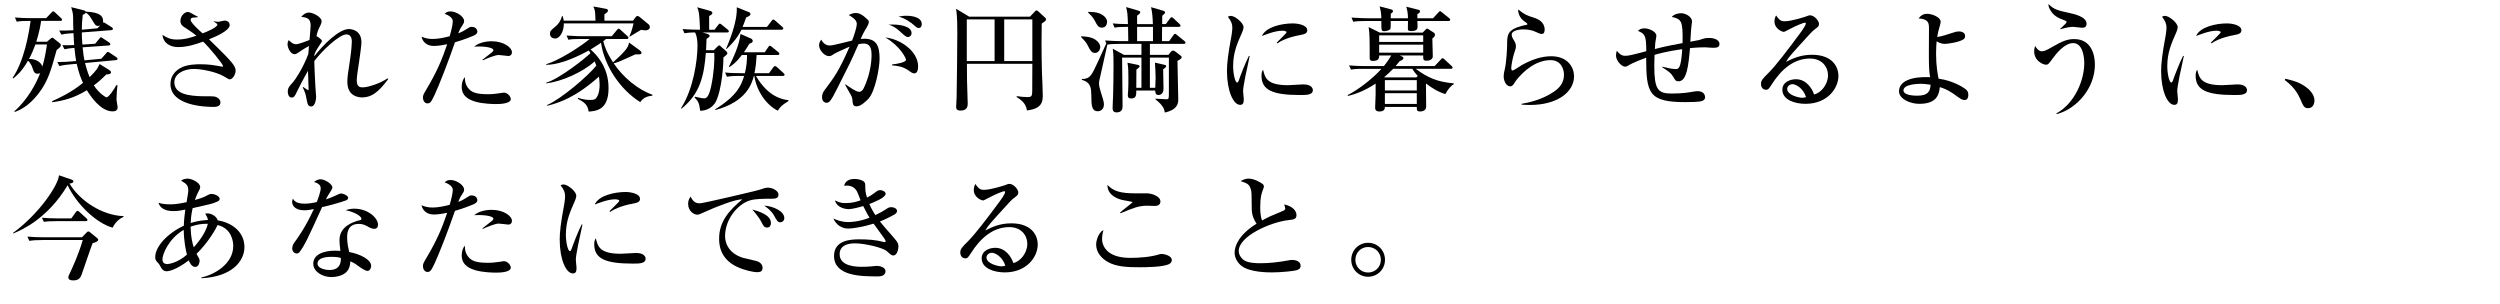 <?xml version="1.0" encoding="utf-8"?>
<!-- Generator: Adobe Illustrator 16.2.1, SVG Export Plug-In . SVG Version: 6.00 Build 0)  -->
<!DOCTYPE svg PUBLIC "-//W3C//DTD SVG 1.1//EN" "http://www.w3.org/Graphics/SVG/1.1/DTD/svg11.dtd">
<svg version="1.1" id="レイヤー_1" xmlns="http://www.w3.org/2000/svg" xmlns:xlink="http://www.w3.org/1999/xlink" x="0px"
	 y="0px" width="634px" height="77px" viewBox="0 0 634 77" enable-background="new 0 0 634 77" xml:space="preserve">
<g>
	<g>
		<g>
			<path d="M11.906,10.58l0.87-0.725c0.145-0.116,0.348-0.291,0.493-0.291c0.174,0,0.29,0.116,0.522,0.319l1.45,1.16
				c0.058,0.058,0.174,0.174,0.174,0.493c0,0.377-0.638,0.841-1.044,1.131c-1.479,5.308-2.205,7.948-4.641,11.109
				c-2.582,3.307-4.844,4.177-5.946,4.612l-0.145-0.174c3.336-2.872,5.54-7.049,6.556-9.688c-0.174,0.087-0.348,0.174-0.667,0.174
				c-0.812,0-1.015-0.609-1.276-1.421c-0.058-0.203-0.435-1.306-1.16-1.886c-1.595,2.843-3.075,3.974-3.742,4.496l-0.174-0.116
				C6.163,15.424,7.323,8.462,7.758,5.301c-1.799,0-2.524,0.029-3.51,0.203L3.784,4.431C5.147,4.546,6.54,4.604,7.903,4.604h3.8
				l1.305-1.363c0.203-0.232,0.348-0.377,0.464-0.377c0.145,0,0.406,0.232,0.522,0.319l1.45,1.363c0.232,0.232,0.29,0.29,0.29,0.435
				c0,0.29-0.261,0.319-0.435,0.319h-4.873c-0.145,1.073-0.435,2.755-1.218,5.279H11.906z M8.977,11.276
				c-0.464,1.248-0.928,2.408-1.625,3.684c1.595-0.087,3.046,0.754,3.394,1.915c0.609-1.973,0.958-4.177,1.161-5.599H8.977z
				 M25.685,14.902l1.189-1.334c0.116-0.146,0.261-0.406,0.493-0.406c0.145,0,0.29,0.116,0.522,0.261l1.595,1.073
				c0.145,0.087,0.319,0.232,0.319,0.436c0,0.232-0.203,0.29-0.406,0.319l-7.832,0.725c0.522,2.031,0.928,3.046,1.16,3.597
				c0.754-0.726,1.421-1.451,1.856-2.06c0.145-0.174,0.58-1.103,0.696-1.276l2.495,1.566c0.232,0.145,0.377,0.319,0.377,0.522
				c0,0.522-0.783,0.551-1.189,0.551c-1.276,1.276-2.117,2.001-3.162,2.785c1.363,2.088,3.017,3.017,3.22,3.017
				c0.58,0,1.973-2.118,2.495-3.104l0.29,0.087c-0.145,0.841-0.261,2.755-0.261,3.655c0,0.29,0.29,1.595,0.29,1.856
				c0,0.986-0.812,1.073-1.276,1.073c-3.104,0-5.686-4.003-6.527-5.366c-3.277,2.001-5.946,2.668-8.789,3.046v-0.291
				c1.393-0.609,4.729-2.088,7.803-4.612c-0.522-1.131-1.073-2.523-1.596-4.844l-1.276,0.116c-1.247,0.116-2.03,0.174-3.104,0.464
				l-0.551-1.015c1.189,0,2.901-0.087,4.119-0.203l0.667-0.058c-0.174-1.044-0.261-1.74-0.435-3.335
				c-1.073,0.087-1.625,0.145-2.523,0.348l-0.522-1.044c1.103,0.058,1.77,0.029,2.988-0.029c-0.029-0.261-0.116-1.537-0.174-3.017
				c-1.393,0.087-2.118,0.145-3.075,0.377L15.01,7.737c1.16,0.029,1.45,0.029,3.597-0.058c-0.058-1.073-0.058-2.408-0.058-2.93
				c-0.029-1.305-0.058-1.45-0.493-2.93l3.249,0.812c0.029,0,0.348,0.087,0.435,0.319c3.742,0.145,4.409,1.218,4.409,2.408
				c0,0.203-0.029,0.319-0.058,0.435c0.087-0.087,0.116-0.116,0.203-0.116c0.116,0,0.232,0.087,0.551,0.29l1.479,0.928
				c0.087,0.058,0.319,0.232,0.319,0.435c0,0.232-0.203,0.29-0.435,0.319l-7.455,0.58c0,0.812,0.029,1.943,0.145,3.075l3.22-0.203
				l1.044-1.247c0.203-0.232,0.319-0.406,0.435-0.406c0.116,0,0.145,0.029,0.522,0.29l1.537,1.015
				c0.174,0.116,0.319,0.261,0.319,0.464c0,0.261-0.261,0.319-0.406,0.319l-6.614,0.464c0.145,1.624,0.319,2.61,0.464,3.307
				L25.685,14.902z M25.452,6.432c-0.116,0.058-0.29,0.145-0.522,0.145c-0.667,0-0.783-0.174-1.77-1.856
				c-0.58-0.986-1.073-1.306-1.392-1.509c-0.145,0.291-0.609,0.464-0.783,0.551c-0.116,1.103-0.232,2.321-0.232,3.771l3.916-0.348
				L25.452,6.432z"/>
			<path d="M58.28,20.123c-0.261,0-0.377-0.087-1.45-0.725c-2.263-1.334-6.121-1.915-7.629-1.915c-2.872,0-4.989,1.421-4.989,3.365
				c0,2.901,3.336,3.568,7.832,3.568c2.146,0,2.378,0,2.93,0.261c0.29,0.145,0.928,0.551,0.928,1.334
				c0,1.044-1.218,1.102-1.711,1.102c-2.001,0-10.965-0.232-10.965-5.83c0-2.321,1.596-3.51,2.524-4.032
				c1.624-0.957,4.351-0.957,4.931-0.957c2.407,0,3.48,0.232,5.453,0.58c0.116,0.029,0.203,0.029,0.29,0.029s0.145,0,0.145-0.145
				c0-0.464-3.365-4.583-5.047-6.208c-1.914,0.696-4.032,1.393-6.381,1.393c-1.77,0-3.713-0.841-3.945-3.104
				c1.131,0.754,2.06,1.189,3.655,1.189c2.146,0,3.713-0.551,4.96-0.986c-0.406-0.319-1.451-1.131-2.988-2.088
				c-1.073-0.667-1.073-1.334-1.073-1.625c0-1.334,1.073-2.292,1.885-2.292c0.348,0,0.58,0.116,2.668,1.305
				c-0.203,0.058-1.218,0.087-1.479,0.145c-0.203,0.029-0.493,0.203-0.493,0.551c0,0.696,2.175,2.668,3.045,3.423
				c0.899-0.319,3.742-1.508,3.742-2.205c0-0.261-0.522-0.522-0.899-0.783V5.388c0.319,0.058,0.841,0.145,1.189,0.145
				c0.232,0,1.305-0.319,1.537-0.319c0.522,0,1.306,0.291,1.306,1.131c0,1.451-3.597,2.959-5.25,3.626
				c1.073,1.044,2.785,2.698,3.829,3.771c1.479,1.508,2.93,3.017,2.93,4.09C59.759,19.05,58.889,20.123,58.28,20.123z"/>
			<path d="M98.447,20.065c-2.524,3.423-4.351,4.642-6.585,4.642c-1.015,0-3.771-0.319-3.771-3.945c0-1.218,0.087-1.711,0.754-6.178
				c0.232-1.538,0.377-3.423,0.377-3.974c0-0.435,0-1.885-1.393-1.885c-1.77,0-6.121,4.09-8.122,6.758
				c0,1.538,0.29,6.585,0.29,6.701c0,0.145,0.174,2.321,0.174,2.378c0,0.609-0.261,2.437-1.248,2.437
				c-0.667,0-0.899-0.406-1.102-1.451c-0.29-1.566-0.377-2.001-1.044-3.394l0.145-0.087c0.058,0.058,1.131,0.812,1.218,0.812
				c0.116,0,0.116-0.174,0.116-0.348s-0.116-3.858-0.145-4.583c-1.131,1.943-2.553,4.757-2.813,5.308
				c-0.493,1.044-0.696,1.479-1.334,1.479c-0.87,0-0.986-1.131-0.986-1.508c0-0.958,0.522-1.538,1.305-2.35
				c0.522-0.58,2.582-3.597,3.916-7.223c0.058-0.958,0.058-1.073,0.145-2.001c-1.102,0.609-1.247,0.725-2.64,1.653
				c-0.377,0.261-0.667,0.435-1.044,0.435c-0.928,0-1.741-1.538-1.741-2.553c0-0.464,0.174-0.783,0.29-1.015
				c0.783,0.725,1.189,1.044,1.886,1.044c0.696,0,3.162-0.986,3.394-1.073c0.058-0.726,0.29-3.075,0.29-3.655
				c0-1.885-1.015-2.03-2.378-2.233c0.29-0.319,0.957-1.073,1.973-1.073c1.015,0,3.19,1.131,3.19,2.205
				c0,0.174-0.029,0.493-0.377,1.189c-0.522,1.073-0.667,1.363-0.928,2.582c0.145,0.058,1.393,0.812,1.393,1.247
				c0,0.145-0.116,0.29-1.044,1.711c-0.58,0.899-0.783,1.451-0.87,1.683c0,0.145-0.029,0.348-0.029,0.464
				c2.205-2.843,6.208-6.903,8.789-6.903c0.493,0,3.162,0.203,3.162,3.365c0,0.754-0.29,2.813-0.58,4.844
				c-0.319,2.03-0.609,4.032-0.609,4.728c0,1.508,0.522,1.856,1.538,1.856c1.392,0,4.612-1.103,6.265-2.292L98.447,20.065z"/>
			<path d="M119.845,9.159c-2.204,0.899-3.655,1.334-4.467,1.566c-1.508,4.438-4.148,11.226-5.192,13.401
				c-0.87,1.828-1.131,2.089-1.798,2.089c-0.725,0-1.131-0.783-1.131-1.451c0-0.58,0.087-0.783,1.044-2.378
				c2.465-4.177,3.771-7.194,5.105-11.167c-0.957,0.203-2.32,0.435-3.365,0.435c-2.001,0-2.93-1.248-3.133-2.35
				c0.638,0.261,1.451,0.58,2.756,0.58c1.421,0,2.958-0.319,4.38-0.696c0.522-1.77,0.783-3.133,0.783-3.829
				c0-1.044-1.625-1.741-2.06-1.828c0.261-0.29,0.58-0.638,1.479-0.638c1.421,0,3.452,1.247,3.452,2.437
				c0,0.435-0.145,0.667-0.638,1.421c-0.377,0.522-0.638,1.16-0.841,1.711c0.29-0.116,1.16-0.464,1.885-0.957
				c0.986-0.638,1.103-0.696,1.508-0.696c1.131,0,1.451,0.812,1.451,1.218C121.064,8.636,120.281,8.984,119.845,9.159z
				 M125.705,26.389c-0.522,0-3.132-0.029-5.163-0.609c-2.64-0.754-3.452-2.176-3.452-3.742c0-0.841,0.203-1.856,0.812-2.465
				c-0.058,1.102,0.261,2.175,1.015,2.987c0.899,1.016,2.292,1.334,4.931,1.334c1.044,0,2.089-0.145,3.133-0.29
				c0.522-0.087,0.667-0.116,0.871-0.116c0.812,0,1.682,0.958,1.682,1.625C129.534,26.389,126.459,26.389,125.705,26.389z
				 M128.925,14.206c-0.203,0-2.118-0.261-2.495-0.261c-0.783,0-3.249,0.957-3.974,1.363l-0.116-0.145
				c0.174-0.145,1.625-1.276,2.408-1.886c0.29-0.232,0.377-0.406,0.377-0.551c0-0.754-2.668-1.044-4.873-0.899
				c1.538-1.363,4.09-1.363,4.409-1.363c3.075,0,5.163,1.566,5.163,2.785C129.824,13.916,129.389,14.206,128.925,14.206z"/>
			<path d="M162.362,25.896c-5.134-3.22-9.108-9.224-9.949-15.055c-0.406,0.29-1.131,0.783-2.64,1.711
				c1.015,0.899,4.583,4.061,4.554,9.833c0,5.541-3.162,5.772-5.047,5.917c-0.203-1.886-1.421-2.523-2.756-3.249l0.087-0.232
				c0.928,0.29,1.886,0.522,3.046,0.522c0.87,0,1.276-0.087,1.595-0.551c0.754-1.016,0.812-2.611,0.812-3.336
				c0-0.899-0.116-1.653-0.174-2.03c-5.859,5.25-10.124,6.671-13.111,7.396l-0.058-0.174c3.539-1.508,10.414-7.368,12.502-10.007
				c-0.174-0.522-0.261-0.754-0.406-1.073c-3.075,2.755-8.441,5.163-12.328,5.569v-0.145c3.452-1.044,9.862-6.15,11.254-7.513
				c-0.087-0.174-0.116-0.232-0.435-0.667c-4.641,2.523-8.296,3.655-10.819,3.626v-0.145c3.422-1.016,8.905-4.612,11.051-6.411
				h-2.262c-1.77,0-2.408,0.058-3.133,0.203l-0.464-1.073c1.77,0.145,3.8,0.174,4.119,0.174h7.339l1.276-1.537
				c0.174-0.203,0.29-0.377,0.464-0.377c0.203,0,0.377,0.174,0.522,0.319l1.683,1.537c0.203,0.174,0.29,0.261,0.29,0.435
				c0,0.291-0.232,0.319-0.435,0.319h-5.25c-0.174,0.174-0.232,0.203-0.696,0.551c0.261,1.16,0.899,2.987,2.465,5.366
				c3.771-3.278,3.916-4.148,4.061-5.019l2.756,2.002c0.116,0.087,0.406,0.377,0.406,0.58c0,0.435-0.174,0.435-1.566,0.435
				c-0.667,0.29-3.568,1.625-4.177,1.856c-0.609,0.232-1.044,0.348-1.305,0.406c2.262,3.394,6.033,6.643,9.804,7.948v0.261
				C164.625,24.358,163.29,24.503,162.362,25.896z M163.609,7.708c-0.174,0-0.377-0.029-1.015-0.145
				c-0.928,0.522-1.943,1.161-2.813,1.683h-0.174c0.522-1.073,0.928-2.698,1.073-3.307h-17.694c0.058,1.827-0.899,3.829-2.234,3.829
				c-0.377,0-1.276-0.203-1.276-1.218c0-0.667,0.174-0.812,1.421-1.856c0.812-0.667,1.393-1.595,1.625-2.61h0.174
				c0.146,0.522,0.203,0.783,0.261,1.16h8.064c-0.087-2.35-0.087-2.64-0.551-3.597l3.162,0.58c0.232,0.029,0.551,0.145,0.551,0.464
				c0,0.319-0.232,0.493-0.899,0.928v1.625h7.251l0.609-0.812c0.087-0.145,0.29-0.377,0.493-0.377c0.232,0,0.493,0.174,0.667,0.319
				l2.176,1.798c0.29,0.232,0.319,0.58,0.319,0.725C164.798,7.476,164.16,7.708,163.609,7.708z"/>
			<path d="M184.37,8.23h-6.208l1.276,0.377c0.174,0.058,0.522,0.232,0.522,0.493c0,0.203-0.203,0.377-0.783,0.783
				c-0.029,0.841-0.058,1.595-0.116,2.843h1.972l0.812-0.812c0.203-0.203,0.377-0.406,0.58-0.406c0.174,0,0.348,0.261,0.551,0.435
				l1.189,1.044c0.145,0.145,0.29,0.29,0.29,0.522c0,0.145-0.058,0.29-0.29,0.464c-0.377,0.29-0.406,0.319-0.696,0.58
				c-0.058,4.409-0.958,10.007-2.234,11.719s-3.045,1.799-3.655,1.828c-0.29-2.06-0.493-2.378-1.45-3.394l0.145-0.174
				c1.276,0.29,1.798,0.406,2.378,0.406c0.928,0,1.393-1.653,1.711-3.133c0.667-3.017,0.899-6.788,0.783-8.383h-2.146
				c-0.464,5.86-1.45,10.298-6.149,14.126l-0.145-0.116c3.133-4.844,4.177-12.067,4.177-15.896c0-1.45-0.203-2.465-0.609-3.307
				c-1.45,0-2.146,0.116-2.698,0.203l-0.464-1.073c1.624,0.145,3.452,0.174,4.409,0.174c-0.174-3.916-0.174-4.351-0.696-5.686
				l3.307,0.928c0.261,0.058,0.522,0.29,0.522,0.522c0,0.29-0.116,0.348-0.812,0.783v3.452h1.363l0.899-1.16
				c0.203-0.261,0.291-0.377,0.436-0.377c0.174,0,0.29,0.087,0.551,0.319l1.421,1.16c0.174,0.145,0.319,0.261,0.319,0.464
				C184.834,8.201,184.573,8.23,184.37,8.23z M197.249,28.071c-2.901-1.421-5.396-4.989-5.947-8.818h-0.116
				c-0.522,1.856-1.77,6.498-9.747,8.644l-0.087-0.174c5.511-3.394,6.614-6.034,7.368-8.47h-1.247c-2.001,0-2.553,0.116-3.133,0.203
				l-0.464-1.073c1.363,0.145,2.756,0.174,4.119,0.174h0.899c0.435-1.74,0.551-3.104,0.551-4.612h-1.305
				c-1.305,1.77-2.408,2.582-3.162,3.075l-0.116-0.145c1.073-2.176,2.582-5.25,2.93-8.267l2.698,1.189
				c0.232,0.116,0.406,0.377,0.406,0.58c0,0.377-0.377,0.522-0.871,0.725c-0.377,0.638-0.783,1.305-1.363,2.146h5.279l0.87-1.276
				c0.116-0.174,0.232-0.377,0.436-0.377c0.145,0,0.203,0.058,0.522,0.319l1.566,1.276c0.145,0.087,0.319,0.232,0.319,0.435
				c0,0.29-0.29,0.319-0.464,0.319h-5.309c-0.087,1.508-0.203,2.93-0.551,4.612h3.684l1.073-1.45
				c0.145-0.203,0.261-0.348,0.435-0.348c0.174,0,0.406,0.174,0.551,0.29l1.595,1.451c0.145,0.145,0.291,0.261,0.291,0.464
				c0,0.29-0.291,0.29-0.436,0.29h-6.816c3.191,5.511,6.933,5.976,8.238,6.149v0.232C198.206,26.737,197.945,26.998,197.249,28.071z
				 M198.206,7.534h-10.182c-1.131,2.437-3.075,4.235-3.742,4.873l-0.145-0.058c0.58-1.363,2.93-6.788,2.698-10.5l3.133,1.248
				c0.174,0.058,0.348,0.261,0.348,0.464c0,0.406-0.609,0.667-1.102,0.871c-0.29,0.841-0.551,1.595-0.899,2.407h6.179l1.16-1.508
				c0.174-0.232,0.29-0.377,0.464-0.377c0.145,0,0.319,0.145,0.522,0.319l1.711,1.508c0.145,0.145,0.29,0.261,0.29,0.436
				C198.641,7.505,198.351,7.534,198.206,7.534z"/>
			<path d="M220.301,24.967c-0.551,0.609-1.972,2.001-3.045,2.001c-0.928,0-0.986-0.435-1.103-1.827
				c-0.029-0.261-0.116-0.609-0.29-0.899c-0.522-0.899-1.421-2.495-1.537-2.727l0.116-0.116c1.103,0.783,2.698,1.886,3.423,1.886
				c0.551,0,0.928-0.435,1.131-0.841c2.031-4.09,2.031-8.006,2.031-8.383c0-0.957,0-3.017-1.944-3.017c-0.145,0-0.667,0-1.363,0.145
				c-1.943,4.438-2.292,5.105-5.453,11.342c-0.58,1.16-1.363,2.727-1.943,3.249c-0.203,0.174-0.406,0.29-0.696,0.29
				c-0.406,0-1.16-0.29-1.16-1.451c0-0.899,0.377-1.421,0.841-2.03c2.176-2.901,3.481-4.612,6.15-10.762
				c-1.334,0.609-3.452,1.508-3.945,1.856c-0.377,0.261-0.754,0.551-1.276,0.551c-1.218,0-2.523-1.596-2.523-2.756
				c0-0.667,0.348-1.131,0.551-1.421c0.232,0.493,0.957,1.479,2.06,1.479c0.58,0,1.305-0.145,2.437-0.435
				c0.522-0.116,2.843-0.696,3.335-0.812c0.406-1.073,1.189-3.249,1.189-4.293c0-1.073-1.682-1.972-2.03-2.175
				c0.377-0.203,1.015-0.522,1.74-0.522c0.812,0,1.653,0.319,3.017,1.653c0.203,0.203,0.319,0.319,0.319,0.58
				c0,0.522-0.406,1.189-0.551,1.45c-0.58,0.958-0.812,1.306-1.508,2.901c0.29-0.029,0.551-0.058,0.928-0.058
				c3.075,0,3.858,1.798,3.858,5.105C223.057,17.31,221.926,23.14,220.301,24.967z M231.875,18.615
				c-0.436,0-0.812-0.261-1.479-0.754c-1.508-1.044-2.959-1.189-4.148-1.276v-0.261c1.218-0.087,3.51-0.522,3.51-1.16
				c0-0.464-1.45-3.423-5.221-5.656c3.684,0.348,8.296,3.423,8.296,7.338C232.833,17.716,232.601,18.615,231.875,18.615z
				 M230.251,9.391c-0.464,0-0.87-0.377-1.77-1.189c-0.377-0.377-1.683-1.595-3.162-1.943c2.785-0.203,5.859,0.377,5.859,2.146
				C231.179,8.956,230.773,9.391,230.251,9.391z M232.978,7.099c-0.406,0-0.551-0.145-1.798-1.218
				c-0.319-0.261-1.276-0.87-2.146-1.276c-0.522-0.232-0.812-0.29-1.189-0.377c0.551-0.116,1.131-0.232,2.001-0.232
				c0.609,0,3.916,0.058,3.916,2.147C233.761,6.635,233.529,7.099,232.978,7.099z"/>
			<path d="M261.193,4.228l1.276-1.334c0.087-0.087,0.232-0.261,0.406-0.261c0.116,0,0.29,0.116,0.406,0.232l1.741,1.595
				c0.145,0.145,0.261,0.29,0.261,0.464c0,0.232-0.203,0.493-1.102,1.044c-0.058,2.523-0.087,6.788,0.058,12.502
				c0.058,1.566,0.203,4.061,0.203,5.627c0,1.45,0,3.452-4.003,3.916c-0.261-1.886-1.566-2.727-2.64-3.423l0.058-0.203
				c0.812,0.145,2.001,0.232,2.843,0.232c0.783,0,1.073-0.232,1.073-1.392c0.029-1.828,0-3.655,0.029-7.049H245.21
				c0,0.696,0.029,4.206,0.029,4.293c0,0.667,0.174,5.744,0.174,5.917c0,1.45-1.073,1.653-1.827,1.653
				c-1.103,0-1.103-0.609-1.103-1.015c0-0.377,0.116-2.03,0.116-2.378c0.058-2.176,0.174-13.778,0.174-16.418
				c0-3.858-0.174-5.047-0.319-6.004l3.335,2.001H261.193z M245.181,4.923v10.559h7.049V4.923H245.181z M261.802,15.482V4.923
				h-7.136v10.559H261.802z"/>
			<path d="M274.18,9.188c0.725,0.058,2.03,0.116,2.958,0.522c1.219,0.522,1.886,1.509,1.886,2.176c0,0.696-0.464,1.537-1.334,1.537
				s-1.189-0.609-1.972-2.146c-0.232-0.464-0.754-1.073-1.538-1.885V9.188z M296.486,10.435l1.073-1.479
				c0.145-0.203,0.261-0.377,0.436-0.377c0.145,0,0.232,0.087,0.522,0.319l1.827,1.479c0.146,0.116,0.291,0.261,0.291,0.435
				c0,0.261-0.261,0.319-0.436,0.319h-8.586v2.785h4.699l0.493-0.638c0.174-0.203,0.464-0.464,0.609-0.464
				c0.203,0,0.522,0.145,0.726,0.319l1.102,0.841c0.261,0.203,0.435,0.348,0.435,0.522c0,0.348-0.464,0.638-1.073,0.929
				c0,1.566,0.203,8.383,0.203,9.775c0,0.754,0,2.611-3.423,3.336c-0.087-0.667-0.232-1.682-2.35-3.336v-0.174
				c0.638,0.058,2.408,0.145,2.785,0.145c0.609,0,0.609-0.174,0.609-1.828v-8.731h-4.815v7.658h1.363
				c0.029-0.783,0.087-2.03,0.087-2.64c0-1.073-0.116-2.9-0.174-3.742l2.321,0.522c0.406,0.087,0.522,0.145,0.522,0.348
				c0,0.29-0.319,0.522-0.754,0.812c0,0.783,0.087,4.235,0.087,4.931c0,1.392-0.928,1.595-1.248,1.595
				c-0.812,0-0.841-0.725-0.87-1.131h-4.786c0,1.16,0,2.001-1.305,2.001c-0.581,0-0.841-0.203-0.841-0.754
				c0-0.232,0.087-1.161,0.087-1.334c0.058-0.841,0.058-2.118,0.058-3.278c0-1.131,0-2.408-0.232-3.684l2.437,0.493
				c0.493,0.116,0.638,0.174,0.638,0.406c0,0.145-0.116,0.29-0.319,0.435c-0.145,0.116-0.29,0.232-0.493,0.406
				c0,0.725-0.029,3.945-0.029,4.612h1.305v-7.658h-4.902c0,1.943,0.116,10.5,0.116,12.241c0,0.493,0,1.653-1.508,1.653
				c-0.957,0-1.015-0.696-1.015-1.131c0-0.812,0.087-2.088,0.116-2.901c0.058-2.175,0.116-5.134,0.116-7.716
				c0-1.218,0-3.336-0.203-4.409l2.843,1.566h4.438v-2.785h-5.627c-1.624,0-2.32,0.058-3.017,0.174
				c-0.29,1.392-1.711,7.6-1.973,8.847c-0.087,0.377-0.145,0.667-0.145,0.986c0,0.609,0.232,1.479,0.319,1.74
				c0.696,2.205,0.928,2.93,0.928,3.597c0,1.306-0.928,1.741-1.538,1.741c-1.624,0-1.624-1.653-1.653-3.829
				c-0.029-1.828-0.029-3.539-2.408-4.119v-0.232c0.493,0,1.306-0.029,1.915-0.58c0.783-0.696,1.161-1.538,4.293-8.47l-0.319-0.725
				c1.77,0.145,3.8,0.174,4.119,0.174h1.769c0-0.203-0.058-3.336-0.058-3.626c-1.77,0-2.466,0.029-3.423,0.203l-0.464-1.073
				c1.305,0.116,1.915,0.145,3.858,0.174c-0.087-2.582-0.116-2.872-0.464-4.322l3.075,0.899c0.348,0.116,0.522,0.203,0.522,0.406
				c0,0.116-0.145,0.348-0.261,0.464c-0.087,0.087-0.377,0.29-0.551,0.406v2.146h4.003c-0.058-1.856-0.174-2.988-0.464-4.293
				l2.988,0.87c0.319,0.087,0.58,0.261,0.58,0.464c0,0.203-0.319,0.493-0.725,0.841c0,0.348-0.029,1.828-0.029,2.118h0.928
				l1.015-1.363c0.174-0.232,0.29-0.377,0.464-0.377c0.174,0,0.406,0.232,0.551,0.348l1.421,1.334
				c0.174,0.174,0.29,0.319,0.29,0.464c0,0.261-0.261,0.29-0.435,0.29h-4.235c-0.029,0.841-0.058,2.698-0.029,3.626H296.486z
				 M275.979,3.009c1.131,0,2.001,0.087,2.727,0.348c1.364,0.493,2.06,1.451,2.06,2.147c0,0.174-0.058,1.508-1.305,1.508
				c-0.928,0-1.247-0.667-1.683-1.508c-0.464-0.928-1.044-1.596-1.798-2.263V3.009z M292.396,10.435V6.809h-4.032
				c0,0.841,0.029,2.958,0,3.626H292.396z"/>
			<path d="M315.826,19.34c-0.406,2.118-0.58,3.133-0.58,3.8c0,0.319,0.174,1.682,0.174,1.972c0,0.899-0.116,1.479-0.928,1.479
				c-1.711,0-3.336-3.51-3.336-8.586c0-1.856,0.261-4.235,1.16-9.021c0.145-0.841,0.203-1.624,0.203-1.943
				c0-0.928-0.232-1.653-1.131-2.785c0.203-0.116,0.406-0.232,0.754-0.232c1.044,0,3.22,1.77,3.22,2.843
				c0,0.522-0.29,1.189-0.406,1.45c-1.218,2.756-2.233,5.047-2.233,8.47c0,1.856,0.493,4.148,1.015,4.148
				c0.203,0,0.348-0.348,0.435-0.58c0.261-0.812,1.711-4.612,2.553-6.179h0.203C316.783,14.989,315.971,18.615,315.826,19.34z
				 M329.721,24.097c-6.991,0-9.805-1.247-9.805-4.902c0-0.957,0.232-1.247,0.406-1.508c0.492,2.06,0.957,3.916,6.323,3.916
				c0.608,0,3.307-0.203,3.858-0.203c2.059,0,2.436,0.986,2.436,1.451C332.939,24.097,331.345,24.097,329.721,24.097z
				 M329.691,8.897c-3.075,0.522-5.192,1.653-5.715,2.088l-0.203-0.174c0.377-0.435,2.495-2.378,2.495-2.611
				c0-0.406-0.929-0.406-1.161-0.406c-1.769,0-4.321,1.044-5.076,1.334c0.986-2.32,5.048-3.19,7.832-3.19
				c1.277,0,3.655,0.406,3.655,1.74C331.519,8.289,331.142,8.666,329.691,8.897z"/>
			<path d="M359.039,17.455c2.958,2.205,5.365,3.307,9.629,3.684v0.232c-0.695,0.348-1.479,1.247-2.117,2.495
				c-1.943-0.58-3.625-1.683-4.873-2.669l-0.058,0.058c0,0.116,0.058,5.714,0.058,5.772c0,0.986-0.957,1.247-1.508,1.247
				c-0.899,0-0.871-0.406-0.871-1.16h-8.092c0,0.464-0.117,1.16-1.393,1.16c-1.074,0-1.074-0.696-1.074-1.044
				c0-0.203,0.117-3.104,0.117-3.278v-2.756c-3.25,2.176-5.859,2.843-6.991,3.133l-0.116-0.203c2.727-1.392,6.439-4.235,8.586-6.671
				h-4.583c-2.001,0-2.581,0.087-3.132,0.203l-0.494-1.073c1.393,0.116,2.756,0.174,4.148,0.174h4.67
				c0.957-1.189,1.334-1.798,1.886-2.698h-3.075c0,0.522,0.029,1.393-1.596,1.393c-0.58,0-0.812-0.232-0.812-0.667v-2.814
				c0-0.783,0-3.684-0.261-5.105l2.813,1.392h10.906l0.609-0.638c0.174-0.174,0.349-0.377,0.493-0.377
				c0.115,0,0.232,0.087,0.406,0.203l1.275,0.812c0.203,0.116,0.32,0.319,0.32,0.551c0,0.348-0.232,0.609-0.668,0.957
				c0,0.725,0.116,3.829,0.116,4.525c0,0.696-0.755,1.102-1.509,1.102c-0.928,0-0.928-0.261-0.928-1.334h-5.946l0.58,0.261
				c0.203,0.087,0.349,0.203,0.349,0.406c0,0.348-0.232,0.493-0.929,0.754c-0.261,0.319-0.493,0.638-1.044,1.276h9.891l1.537-1.625
				c0.203-0.232,0.32-0.377,0.465-0.377s0.318,0.116,0.521,0.319l1.74,1.624c0.146,0.116,0.291,0.261,0.291,0.435
				c0,0.291-0.291,0.319-0.436,0.319H359.039z M357.066,4.633c-0.029-1.45-0.175-1.972-0.436-2.93l3.104,0.783
				c0.174,0.029,0.377,0.116,0.377,0.406c0,0.348-0.406,0.551-0.667,0.696v1.044h3.974l1.306-1.421
				c0.175-0.203,0.319-0.377,0.464-0.377c0.146,0,0.291,0.145,0.522,0.319l1.77,1.421c0.146,0.116,0.29,0.261,0.29,0.435
				c0,0.261-0.232,0.319-0.436,0.319h-7.89c0,0.522,0.116,1.363,0,1.856c-0.146,0.696-1.363,0.696-1.595,0.696
				c-0.812,0-0.812-0.348-0.812-0.522c0-0.348,0.029-1.741,0.029-2.031h-4.381c0,0.667,0,1.798-0.058,1.943
				c-0.203,0.464-1.161,0.638-1.538,0.638c-0.783,0-0.783-0.087-0.783-2.582h-3.973c-1.77,0-2.408,0.058-3.133,0.203l-0.465-1.073
				c1.77,0.145,3.8,0.174,4.119,0.174h3.451c-0.028-0.957-0.058-1.653-0.435-3.017l2.959,0.783c0.202,0.058,0.435,0.174,0.435,0.435
				c0,0.261-0.232,0.406-0.551,0.638c-0.029,0.174-0.029,0.986-0.029,1.16H357.066z M360.924,10.638V8.956h-11.168v1.682H360.924z
				 M360.924,13.365v-2.031h-11.168v2.031H360.924z M359.184,19.63l0.348-0.377c-0.464-0.493-0.898-1.015-1.363-1.798h-4.873
				c-0.783,0.783-1.247,1.247-2.263,2.118l0.146,0.058H359.184z M351.207,20.326v2.611h8.092v-2.611H351.207z M351.207,23.633v2.727
				h8.092v-2.727H351.207z"/>
			<path d="M387.979,26.621c-0.957,0-1.595-0.058-2.117-0.087v-0.203c1.77-0.29,5.192-1.044,8.122-3.017
				c1.624-1.073,2.64-2.408,2.64-4.38c0-1.393-0.754-3.684-3.395-3.684c-3.567,0-6.643,2.523-8.672,5.047
				c-0.117,0.174-0.58,0.899-0.697,1.044c-0.377,0.522-0.638,0.551-0.841,0.551c-1.188,0-1.683-1.625-1.683-2.408
				s0.146-1.334,0.203-1.595c0.522-1.973,0.668-5.917,0.668-6.469c0-2.61,0-3.887,4.002-4.931c0.175-0.058,0.929-0.145,1.074-0.232
				c0.029-0.029,0.058-0.087,0.058-0.145c0-0.145-0.087-0.232-0.986-0.87c-0.464-0.319-1.363-1.363-1.363-2.843
				c1.798,1.363,2.03,1.45,4.09,2.118c0.929,0.29,2.64,1.044,2.64,2.988c0,0.435-0.087,1.102-0.725,1.102
				c-0.262,0-0.494-0.029-1.335-0.435c-1.073-0.551-2.292-0.725-3.423-0.725c-0.695,0-2.871,0.203-2.871,1.334
				c0,0.493,0.203,0.871,0.667,1.625c0.231,0.377,0.405,0.812,0.405,1.306c0,0.464-0.115,0.812-0.492,1.943
				c-0.232,0.667-0.696,2.872-0.696,3.597c0,0.174,0.028,0.638,0.349,0.638c0.231,0,1.972-1.16,2.349-1.392
				c2.292-1.276,4.815-2.234,7.426-2.234c4.294,0,5.802,2.901,5.802,5.076C399.176,23.372,394.912,26.621,387.979,26.621z"/>
			<path d="M434.324,12.117c-0.29,0-1.625-0.116-1.914-0.116c-1.74,0-3.307,0.145-3.829,0.203c-0.378,4.409-0.812,8.412-2.901,8.412
				c-0.695,0-0.812-0.203-1.305-1.073c-0.58-1.015-1.189-1.421-2.843-2.495v-0.145c1.363,0.319,2.437,0.609,3.423,0.609
				c0.667,0,1.363,0,1.653-5.047c-3.888,0.551-6.062,1.16-7.02,1.45c0,0.435-0.058,2.321-0.058,2.727
				c0,6.004,0.869,7.078,4.351,7.078c2.784,0,4.293-0.261,5.772-0.522c0.377-0.058,0.609-0.087,0.812-0.087
				c1.943,0,1.943,1.393,1.943,1.625c0,0.435-0.349,0.667-0.668,0.841c-0.754,0.319-3.422,0.319-4.38,0.319
				c-9.224,0-9.892-2.233-9.892-11.284c-0.551,0.203-3.48,1.334-4.293,1.856c-0.318,0.203-0.638,0.435-1.044,0.435
				c-0.929,0-2.32-1.537-2.32-2.843c0-0.435,0.116-0.87,0.203-1.189c0.726,0.899,1.276,1.276,2.146,1.276
				c0.841,0,1.479-0.145,5.337-1.161c0-4.177-0.406-4.38-2.117-5.163c0.318-0.29,0.695-0.638,1.682-0.638
				c1.074,0,2.988,0.812,2.988,1.856c0,0.232-0.029,0.435-0.087,0.725c-0.146,0.696-0.231,1.161-0.29,2.669
				c2.408-0.667,5.772-1.276,7.02-1.508c0.116-5.715-0.262-6.062-2.727-6.643c0.754-0.929,2.233-0.929,2.379-0.929
				c1.275,0,2.756,1.016,2.756,2.06c0,0.087-0.117,1.016-0.146,1.218c-0.116,0.609-0.231,3.394-0.29,3.945
				c2.205-0.406,2.262-0.406,3.045-0.696c0.349-0.116,0.929-0.261,1.654-0.261c2.002,0,2.697,0.87,2.697,1.508
				C436.064,12.117,435.166,12.117,434.324,12.117z"/>
			<path d="M457.869,26.331c-2.727,0-5.859-1.015-5.859-3.568c0-2.03,2.117-2.668,3.424-2.668c2.639,0,4.09,2.292,4.611,3.858
				c1.711-0.348,3.539-2.495,3.539-4.873c0-2.118-1.537-4.235-4.555-4.235c-4.293,0-7.426,2.988-9.658,6.469
				c-0.755,1.16-0.929,1.45-1.509,1.45c-0.726,0-1.276-0.58-1.276-1.479c0-0.871,0.377-1.276,1.973-2.872
				c1.711-1.682,4.873-5.83,7.918-9.949c0.436-0.58,1.48-2.03,1.48-2.523c0-0.145-0.117-0.203-0.232-0.203
				c-0.232,0-1.886,0.58-4.061,1.74c-0.406,0.232-1.16,0.609-1.248,0.609c-0.493,0-2.407-0.783-2.407-2.669
				c0-0.725,0.231-1.189,0.405-1.508c1.016,1.479,1.422,1.479,2.264,1.479c1.595,0,5.162-1.131,5.337-1.218
				c0.696-0.261,0.783-0.29,1.015-0.29c1.16,0,2.264,1.508,2.264,2.117c0,0.667-0.203,0.812-1.161,1.509
				c-0.29,0.232-0.58,0.493-1.073,1.015c-4.902,5.366-5.453,5.946-6.12,7.165c1.827-0.928,3.771-1.798,6.585-1.798
				c4.988,0,6.7,2.872,6.7,5.396C466.224,22.328,463.497,26.331,457.869,26.331z M454.533,21.341c-0.492,0-1.305,0.435-1.305,1.218
				c0,1.566,2.988,2.234,3.8,2.234c0.493,0,0.726-0.087,0.986-0.174C457.231,22.212,455.316,21.341,454.533,21.341z"/>
			<path d="M498.268,25.374c-0.638,0-0.87-0.145-2.959-1.653c-1.449-1.016-2.639-1.393-3.364-1.625
				c-0.231,2.205-1.015,4.235-5.251,4.235c-2.146,0-5.104-1.16-5.104-3.19c0-2.524,3.104-3.8,7.89-3.568
				c-0.232-1.161-0.318-2.524-0.318-5.772c0-0.812,0.028-6.179,0.028-6.498c0-1.363,0-2.437-2.64-2.64
				c0.551-0.754,1.248-1.16,2.176-1.16c1.247,0,3.423,0.841,3.423,2.03c0,0.348-0.146,0.783-0.261,1.218
				c-0.319,1.044-0.436,1.508-0.609,2.64c1.016-0.116,3.654-0.986,3.974-1.102c0.667-0.232,1.073-0.319,1.479-0.319
				c0.262,0,1.625,0.029,1.625,1.189c0,0.464-0.291,0.725-0.377,0.783c-1.161,0.812-4.207,1.189-4.758,1.189
				c-0.986,0-1.683-0.406-2.088-0.667c-0.059,0.58-0.146,1.711-0.146,3.191c0,3.045,0.435,5.337,0.638,6.294
				c3.771,0.522,6.295,2.263,6.613,2.495c0.668,0.464,0.929,0.841,0.929,1.595C499.167,25.025,498.703,25.374,498.268,25.374z
				 M487.042,21.254c-0.146,0-4.321,0-4.321,1.653c0,1.189,2.32,1.363,3.48,1.363c2.93,0,3.307-1.334,3.394-2.785
				C488.986,21.399,488.028,21.254,487.042,21.254z"/>
			<path d="M521.611,28.941l-0.117-0.174c4.729-2.61,7.078-8.47,7.078-12.763c0-1.654-0.436-5.076-2.813-5.076
				c-2.233,0-4.38,2.785-5.163,3.858c-1.074,1.45-1.189,1.624-1.74,1.624c-0.755,0-2.988-0.986-2.988-3.394
				c0-0.551,0.116-0.986,0.232-1.363c0.261,0.406,0.841,1.363,1.711,1.363c0.609,0,1.248-0.319,2.466-1.015
				c2.843-1.654,4.09-2.089,5.743-2.089c4.525,0,5.25,4.322,5.25,6.439C531.27,22.357,526.688,27.578,521.611,28.941z
				 M528.079,7.041c-0.377,0-2.03-0.232-2.35-0.232c-0.696,0-1.683,0.145-3.22,0.609l-0.087-0.058
				c1.479-1.393,1.653-1.538,1.653-1.828c0-0.145-0.174-0.232-0.521-0.377c-1.684-0.609-2.727-1.161-3.539-2.495
				c-0.522-0.87-0.522-1.161-0.522-1.653c1.363,1.45,2.581,1.682,5.192,2.262c1.247,0.261,4.467,0.958,4.467,2.756
				C529.152,6.722,528.746,7.041,528.079,7.041z"/>
			<path d="M552.727,19.34c-0.406,2.118-0.58,3.133-0.58,3.8c0,0.319,0.174,1.682,0.174,1.972c0,0.899-0.115,1.479-0.928,1.479
				c-1.711,0-3.336-3.51-3.336-8.586c0-1.856,0.262-4.235,1.16-9.021c0.145-0.841,0.203-1.624,0.203-1.943
				c0-0.928-0.232-1.653-1.131-2.785c0.203-0.116,0.406-0.232,0.754-0.232c1.044,0,3.22,1.77,3.22,2.843
				c0,0.522-0.29,1.189-0.406,1.45c-1.218,2.756-2.233,5.047-2.233,8.47c0,1.856,0.493,4.148,1.016,4.148
				c0.203,0,0.348-0.348,0.435-0.58c0.261-0.812,1.712-4.612,2.553-6.179h0.203C553.684,14.989,552.871,18.615,552.727,19.34z
				 M566.621,24.097c-6.99,0-9.805-1.247-9.805-4.902c0-0.957,0.232-1.247,0.406-1.508c0.493,2.06,0.957,3.916,6.324,3.916
				c0.608,0,3.307-0.203,3.857-0.203c2.06,0,2.437,0.986,2.437,1.451C569.841,24.097,568.246,24.097,566.621,24.097z M566.592,8.897
				c-3.074,0.522-5.191,1.653-5.715,2.088l-0.202-0.174c0.377-0.435,2.495-2.378,2.495-2.611c0-0.406-0.929-0.406-1.161-0.406
				c-1.769,0-4.321,1.044-5.076,1.334c0.986-2.32,5.048-3.19,7.832-3.19c1.276,0,3.655,0.406,3.655,1.74
				C568.42,8.289,568.043,8.666,566.592,8.897z"/>
			<path d="M585.352,27.433c-1.016,0-1.189-0.435-2.088-2.495c-1.16-2.64-3.133-4.09-3.858-4.641l0.146-0.319
				c2.001,0.464,3.596,0.841,5.453,2.263c0.232,0.174,1.943,1.479,1.943,3.249C586.947,26.272,586.57,27.433,585.352,27.433z"/>
			<path d="M31.341,54.983c-0.754,0.377-1.886,0.986-2.785,2.755c-4.032-1.102-9.108-5.859-11.4-10.761
				C12.08,55.418,5.699,58.232,3.349,59.219l-0.058-0.146c6.729-4.902,11.545-12.241,11.661-14.62l3.249,1.104
				c0.232,0.086,0.406,0.203,0.406,0.435c0,0.377-0.406,0.493-0.986,0.552c2.64,4.408,8.296,8.092,13.72,8.266V54.983z
				 M21.972,58.957c0.145-0.145,0.261-0.261,0.435-0.261c0.174,0,0.319,0.116,0.609,0.349l1.653,1.363
				c0.116,0.115,0.232,0.203,0.232,0.405c0,0.406-0.696,0.638-1.421,0.87c-0.493,1.189-2.553,7.396-2.814,8.035
				c-0.348,0.899-0.841,1.393-2.117,1.393c-0.696,0-1.218-0.203-1.218-0.754c0-0.291,0.058-0.406,0.551-1.451
				c0.58-1.218,2.089-4.525,3.104-8.035h-10.24c-1.769,0-2.582,0.088-3.307,0.203l-0.493-1.072c1.393,0.115,2.756,0.174,4.148,0.174
				h9.688L21.972,58.957z M18.084,55.389l1.131-1.565c0.145-0.175,0.261-0.349,0.464-0.349c0.174,0,0.29,0.116,0.522,0.319
				l1.653,1.509c0.232,0.232,0.319,0.289,0.319,0.492c0,0.262-0.232,0.291-0.435,0.291h-7.483c-1.799,0-2.408,0.058-3.133,0.174
				l-0.493-1.045c1.363,0.117,2.755,0.174,4.148,0.174H18.084z"/>
			<path d="M51.086,70.561v-0.203c3.133-0.639,8.064-3.365,8.064-7.978c0-1.015-0.319-4.438-3.974-5.308
				c-0.261,0.666-2.263,4.322-5.337,7.309c0.696,1.219,0.783,1.335,0.783,1.77c0,0.406-0.232,1.538-1.103,1.538
				c-0.928,0-1.45-1.161-1.653-1.653c-3.22,2.437-5.076,2.756-5.598,2.756c-0.957,0-1.393-0.812-1.625-1.306
				c-0.261-0.493-0.29-0.522-0.928-1.218c-0.261-0.262-0.348-0.726-0.348-1.074c0-2.697,3.191-6.092,7.252-7.947
				c0.029-1.334,0.203-2.814,0.377-4.09c-1.073,0.231-1.943,0.377-3.075,0.377c-2.437,0-3.51-1.103-3.713-2.146
				c0.464,0.174,1.044,0.436,3.104,0.436c1.073,0,2.697-0.262,4.003-0.552c0.058-0.464,0.435-2.437,0.435-2.843
				c0-1.508-0.464-1.799-1.828-2.611c0.464-0.377,1.16-0.521,1.711-0.521c0.957,0,3.133,1.016,3.133,2.117
				c0,0.377-0.087,0.522-0.667,1.625c-0.29,0.58-0.581,1.393-0.667,1.682c1.915-0.551,2.321-0.754,3.365-1.305
				c0.203-0.116,0.464-0.232,0.871-0.232c0.841,0,2.03,0.609,2.03,1.219c0,0.493-0.261,0.609-1.392,1.044
				c-0.581,0.231-1.074,0.349-5.454,1.335c-0.406,1.855-0.464,3.016-0.493,3.771c0.754-0.231,2.06-0.638,4.38-0.783
				c-0.116-0.609-0.348-1.015-0.696-1.596c0.29-0.058,0.435-0.058,0.58-0.058c1.102,0,2.292,0.783,2.61,1.77
				c3.829,0.609,6.759,3.104,6.759,6.758C61.993,66.209,58.86,70.184,51.086,70.561z M46.59,58.29
				c-3.887,2.263-5.395,6.266-5.395,7.455c0,0.87,0.464,1.218,1.247,1.218c0.464,0,2.64-0.348,4.96-2.379
				C47.141,63.512,46.648,61.365,46.59,58.29z M52.247,56.753c-1.306,0-2.582,0.261-3.916,0.726c0.058,2.639,0.493,4.351,0.812,5.25
				c2.843-3.191,3.452-5.396,3.568-5.976H52.247z"/>
			<path d="M87.627,50.864c-1.943,0.667-3.945,1.218-5.946,1.653c-3.626,7.977-4.351,9.543-5.627,11.283
				c-0.087,0.146-0.377,0.494-0.812,0.494c-0.377,0-1.131-0.319-1.131-1.334c0-0.727,0.406-1.277,0.638-1.596
				c0.928-1.277,2.785-3.858,4.844-8.354c-0.638,0.146-1.451,0.319-2.437,0.319c-2.553,0-3.075-1.451-3.075-2.117
				c0-0.291,0.087-0.552,0.203-0.842c0.464,0.87,1.334,1.276,3.017,1.276c0.899,0,1.769-0.116,3.045-0.406
				c0.145-0.377,0.986-2.552,0.986-3.51c0-1.073-1.189-1.421-1.683-1.566c0.493-0.435,1.016-0.696,1.654-0.696
				c1.102,0,2.987,1.219,2.987,2.06c0,0.378-0.377,0.87-0.522,1.103c-0.551,0.842-0.696,1.131-1.131,1.943
				c0.725-0.232,1.451-0.521,2.089-0.812c1.334-0.609,1.479-0.695,1.827-0.695c0.406,0,1.741,0.492,1.741,1.131
				C88.294,50.574,87.888,50.777,87.627,50.864z M94.908,58.029c-0.522,0-0.986-0.232-1.16-0.319
				c-1.276-0.696-1.711-0.929-2.756-0.929c-2.785,0-2.958,2.264-2.958,3.395c0,1.537,0.319,2.842,0.522,3.742
				c2.756,0.492,5.569,1.914,5.569,3.51c0,0.289-0.174,1.275-0.957,1.275c-0.551,0-1.741-0.841-2.35-1.275
				c-1.015-0.754-1.363-0.9-1.973-1.16c-0.029,0.638-0.116,1.914-1.102,2.812c-1.189,1.104-3.249,1.189-3.684,1.189
				c-2.32,0-4.612-1.393-4.612-3.394c0-2.32,2.552-3.307,5.627-3.307c0.522,0,0.871,0.028,1.248,0.058
				c-0.174-1.508-0.232-2.03-0.232-2.727c0-3.51,3.452-4.554,4.67-4.931c0.116-0.029,0.667-0.146,0.754-0.203
				c0.116-0.087,0.145-0.203,0.145-0.29c0-0.58-1.538-1.653-4.003-2.176c0.725-0.232,1.392-0.377,2.175-0.377
				c3.568,0,6.034,2.408,6.034,4.061C95.865,57.564,95.575,58.029,94.908,58.029z M84.03,65.136c-0.551,0-3.51,0-3.51,1.712
				c0,1.218,1.972,1.624,3.045,1.624c2.93,0,2.901-2.321,2.872-3.046C85.857,65.252,85.452,65.136,84.03,65.136z"/>
			<path d="M119.845,51.908c-2.204,0.899-3.655,1.334-4.467,1.566c-1.508,4.438-4.148,11.227-5.192,13.401
				c-0.87,1.827-1.131,2.089-1.798,2.089c-0.725,0-1.131-0.783-1.131-1.451c0-0.58,0.087-0.783,1.044-2.378
				c2.465-4.177,3.771-7.194,5.105-11.167c-0.957,0.202-2.32,0.435-3.365,0.435c-2.001,0-2.93-1.247-3.133-2.35
				c0.638,0.261,1.451,0.58,2.756,0.58c1.421,0,2.958-0.319,4.38-0.696c0.522-1.77,0.783-3.133,0.783-3.828
				c0-1.045-1.625-1.741-2.06-1.828c0.261-0.29,0.58-0.639,1.479-0.639c1.421,0,3.452,1.248,3.452,2.438
				c0,0.435-0.145,0.666-0.638,1.421c-0.377,0.522-0.638,1.16-0.841,1.712c0.29-0.117,1.16-0.465,1.885-0.957
				c0.986-0.639,1.103-0.697,1.508-0.697c1.131,0,1.451,0.812,1.451,1.219C121.064,51.387,120.281,51.734,119.845,51.908z
				 M125.705,69.139c-0.522,0-3.132-0.029-5.163-0.609c-2.64-0.754-3.452-2.176-3.452-3.742c0-0.841,0.203-1.855,0.812-2.465
				c-0.058,1.102,0.261,2.176,1.015,2.987c0.899,1.016,2.292,1.335,4.931,1.335c1.044,0,2.089-0.146,3.133-0.291
				c0.522-0.086,0.667-0.115,0.871-0.115c0.812,0,1.682,0.957,1.682,1.624C129.534,69.139,126.459,69.139,125.705,69.139z
				 M128.925,56.955c-0.203,0-2.118-0.26-2.495-0.26c-0.783,0-3.249,0.957-3.974,1.363l-0.116-0.146
				c0.174-0.146,1.625-1.276,2.408-1.886c0.29-0.232,0.377-0.406,0.377-0.551c0-0.754-2.668-1.045-4.873-0.899
				c1.538-1.363,4.09-1.363,4.409-1.363c3.075,0,5.163,1.566,5.163,2.784C129.824,56.666,129.389,56.955,128.925,56.955z"/>
			<path d="M146.611,62.09c-0.406,2.117-0.58,3.133-0.58,3.801c0,0.318,0.174,1.682,0.174,1.972c0,0.899-0.116,1.479-0.928,1.479
				c-1.711,0-3.336-3.51-3.336-8.586c0-1.856,0.261-4.235,1.16-9.021c0.145-0.841,0.203-1.624,0.203-1.943
				c0-0.928-0.232-1.653-1.131-2.785c0.203-0.115,0.406-0.231,0.754-0.231c1.044,0,3.22,1.77,3.22,2.843
				c0,0.521-0.29,1.189-0.406,1.45c-1.218,2.756-2.233,5.048-2.233,8.47c0,1.857,0.493,4.148,1.015,4.148
				c0.203,0,0.348-0.348,0.435-0.58c0.261-0.812,1.711-4.612,2.553-6.179h0.203C147.568,57.738,146.756,61.365,146.611,62.09z
				 M160.505,66.848c-6.991,0-9.804-1.248-9.804-4.902c0-0.957,0.232-1.248,0.406-1.509c0.493,2.06,0.958,3.916,6.324,3.916
				c0.609,0,3.307-0.203,3.858-0.203c2.06,0,2.437,0.986,2.437,1.45C163.725,66.848,162.13,66.848,160.505,66.848z M160.476,51.647
				c-3.075,0.522-5.192,1.653-5.714,2.089l-0.203-0.174c0.377-0.436,2.495-2.379,2.495-2.611c0-0.406-0.928-0.406-1.161-0.406
				c-1.769,0-4.322,1.045-5.076,1.334c0.986-2.32,5.047-3.189,7.832-3.189c1.276,0,3.655,0.405,3.655,1.74
				C162.304,51.039,161.927,51.416,160.476,51.647z"/>
			<path d="M195.363,50.4c-1.711,0-3.8,0-5.221,0.436c-3.017,0.928-6.266,4.728-6.266,9.049c0,1.393,0.609,4.294,4.583,5.512
				c0.609,0.174,3.452,0.726,3.945,1.016c0.696,0.406,0.986,0.898,0.986,1.508c0,1.103-0.899,1.103-1.451,1.103
				c-0.725,0-2.958-0.377-5.105-1.392c-4.293-2.061-4.467-5.686-4.467-7.107c0-4.467,2.668-7.252,5.859-9.949
				c-1.566-0.145-6.904,1.973-9.398,3.133c-1.451,0.667-1.625,0.725-2.031,0.725c-0.812,0-2.292-0.898-2.292-2.756
				c0-0.957,0.406-1.479,0.638-1.826c0.609,1.305,1.305,1.711,2.32,1.711c0.928,0,14.359-3.191,14.997-3.395
				c1.161-0.405,1.741-0.58,2.234-0.58c1.363,0,2.727,0.871,2.727,1.741C197.423,50.4,196.523,50.4,195.363,50.4z M194.551,57.71
				c-0.754,0-0.986-0.435-1.538-1.566c-0.377-0.755-1.421-2.089-2.233-3.017c1.711,0.493,4.728,1.363,4.728,3.451
				C195.508,57.072,195.276,57.71,194.551,57.71z M197.887,56.375c-0.638,0-0.899-0.435-1.566-1.682
				c-0.667-1.219-1.856-2.088-2.524-2.553c2.146,0.116,5.105,1.363,5.105,3.162C198.902,56.086,198.264,56.375,197.887,56.375z"/>
			<path d="M226.538,64.787c-0.406,0-0.522-0.115-1.653-1.102c-1.016-0.899-5.627-1.973-8.064-1.973c-0.726,0-3.887,0-3.887,2.756
				c0,3.19,4.525,3.19,5.599,3.19c0.696,0,1.682-0.028,2.233-0.087c0.116-0.029,1.595-0.145,1.625-0.145
				c0.812,0,2.175,0.406,2.175,1.334c0,1.334-1.566,1.334-1.885,1.334c-4.119,0-11.168,0-11.168-5.191
				c0-4.004,4.235-4.207,6.382-4.207c2.088,0,4.177,0.116,6.178,0.668c0.058,0,0.174,0.029,0.29,0.029
				c0.116,0,0.232-0.029,0.232-0.175s-0.116-0.435-0.319-0.726c-1.421-1.973-1.798-2.494-2.727-3.771
				c-2.668,0.841-5.454,1.247-6.381,1.247c-1.711,0-3.104-0.928-3.829-2.553c0.783,0.349,2.03,0.9,3.8,0.9
				c0.261,0,2.582,0,5.366-1.104c-0.319-0.521-0.754-1.275-1.595-2.958c-0.319,0.116-2.611,0.783-3.742,0.783
				c-0.436,0-2.872-0.175-3.423-2.204c1.131,0.492,1.508,0.666,2.727,0.666c1.77,0,2.813-0.377,3.771-0.695
				c-0.058-0.146-0.116-0.291-0.551-1.422c-0.319-0.87-0.899-2.32-2.988-2.32c-0.203,0-0.348,0.029-0.638,0.059
				c0.116-0.436,0.464-1.741,2.64-1.741c1.044,0,2.06,0.349,2.408,0.696c0.319,0.319,0.319,0.696,0.319,1.248
				c0,0.58,0,1.449,0.435,2.784c0.783-0.406,1.161-0.609,1.711-1.044c1.016-0.755,1.131-0.842,1.596-0.842
				c0.754,0,1.421,0.436,1.421,0.928c0,0.958-2.93,2.146-4.119,2.582c0.116,0.348,0.58,1.363,1.508,2.814
				c1.305-0.609,1.973-1.016,2.466-1.335c0.928-0.608,1.044-0.667,1.566-0.667c0.812,0,1.479,0.436,1.479,0.957
				c0,0.436-0.406,0.754-0.812,0.986c-0.725,0.406-2.176,1.16-3.539,1.682c0.493,0.639,1.973,2.379,3.539,4.119
				c1.16,1.277,1.16,1.799,1.16,2.205C227.843,63.018,227.582,64.787,226.538,64.787z"/>
			<path d="M254.812,69.08c-2.727,0-5.859-1.015-5.859-3.567c0-2.03,2.117-2.669,3.423-2.669c2.64,0,4.09,2.292,4.612,3.858
				c1.711-0.349,3.539-2.495,3.539-4.873c0-2.118-1.538-4.235-4.554-4.235c-4.293,0-7.426,2.988-9.659,6.469
				c-0.754,1.16-0.928,1.45-1.508,1.45c-0.726,0-1.276-0.58-1.276-1.479c0-0.87,0.377-1.275,1.972-2.871
				c1.711-1.683,4.874-5.83,7.919-9.949c0.435-0.58,1.479-2.031,1.479-2.523c0-0.146-0.116-0.203-0.232-0.203
				c-0.232,0-1.886,0.58-4.061,1.74c-0.406,0.231-1.16,0.609-1.248,0.609c-0.493,0-2.407-0.783-2.407-2.67
				c0-0.725,0.232-1.188,0.406-1.508c1.016,1.479,1.421,1.479,2.263,1.479c1.595,0,5.163-1.132,5.337-1.218
				c0.696-0.262,0.783-0.291,1.015-0.291c1.16,0,2.263,1.509,2.263,2.117c0,0.668-0.203,0.812-1.161,1.51
				c-0.29,0.231-0.58,0.492-1.073,1.015c-4.902,5.366-5.453,5.946-6.12,7.165c1.827-0.929,3.771-1.799,6.584-1.799
				c4.989,0,6.701,2.871,6.701,5.396C263.166,65.078,260.439,69.08,254.812,69.08z M251.476,64.092
				c-0.493,0-1.305,0.435-1.305,1.218c0,1.566,2.988,2.233,3.8,2.233c0.493,0,0.725-0.086,0.986-0.174
				C254.173,64.962,252.259,64.092,251.476,64.092z"/>
			<path d="M296.603,66.905c-1.479,0.87-6.208,0.87-7.745,0.87c-2.872,0-5.802-0.116-7.948-1.363c-1.276-0.725-2.93-2.205-2.93-4.38
				c0-0.841,0.464-2.959,1.856-3.713c-0.348,1.218-0.348,2.117-0.348,2.263c0,1.973,1.451,4.814,7.107,4.814
				c2.32,0,5.221-0.203,7.396-0.898c0.203-0.059,0.348-0.088,0.609-0.088c0.957,0,2.582,0.58,2.582,1.509
				C297.183,66.441,296.806,66.789,296.603,66.905z M292.861,52.228c-0.29,0-1.653-0.058-1.915-0.058
				c-2.118,0-3.452,0.521-6.788,1.914l-0.116-0.174c0.464-0.465,3.191-2.523,3.191-2.64s-2.233-0.464-2.611-0.552
				c-0.261-0.058-3.858-0.841-3.771-3.828c1.509,1.596,3.22,2.146,7.194,2.146c0.493,0,2.611-0.029,3.017,0
				c1.016,0.058,3.22,0.695,3.22,2.059C294.282,52.111,293.296,52.228,292.861,52.228z"/>
			<path d="M328.82,68.529c-0.725,0.232-4.118,0.551-6.207,0.551c-1.044,0-5.54,0-7.687-1.595c-1.161-0.87-1.828-2.176-1.828-3.394
				c0-1.857,1.218-4.67,5.569-7.368c-0.638-0.899-1.189-2.117-1.218-3.597c-0.029-3.916-0.058-4.352-0.174-4.873
				c-0.377-1.566-0.986-1.77-2.64-2.32c0.377-0.232,1.102-0.639,2.001-0.639c1.479,0,3.162,1.045,3.568,1.363
				c0.116,0.087,0.319,0.29,0.319,0.668c0,0.115-0.059,0.318-0.232,0.783c-0.319,0.783-0.696,1.826-0.696,4.35
				c0,0.668,0,2.35,0.464,3.453c1.712-0.929,2.089-1.104,5.25-2.408c0.406-0.174,0.639-0.318,0.639-0.639
				c0-0.203-0.174-0.666-0.29-1.015c3.046,0.638,3.133,2.437,3.133,2.669c0,1.072-0.696,1.16-2.06,1.305
				c-4.438,0.494-12.589,4.032-12.589,7.832c0,0.725,0.319,1.451,1.073,2.146c1.073,0.957,3.48,0.957,4.555,0.957
				c2.175,0,4.553-0.289,6.643-0.667c0.783-0.146,0.957-0.174,1.305-0.174c0.262,0,2.117,0.058,2.117,1.509
				C329.836,68.211,329.111,68.442,328.82,68.529z"/>
			<path d="M346.942,70.184c-2.35,0-4.265-1.887-4.265-4.293c0-2.438,1.915-4.322,4.265-4.322c2.378,0,4.293,1.885,4.293,4.322
				C351.235,68.297,349.32,70.184,346.942,70.184z M346.942,62.641c-1.798,0-3.22,1.422-3.22,3.25c0,1.798,1.422,3.219,3.22,3.219
				c1.827,0,3.249-1.421,3.249-3.219C350.191,64.092,348.77,62.641,346.942,62.641z"/>
		</g>
	</g>
</g>
</svg>
